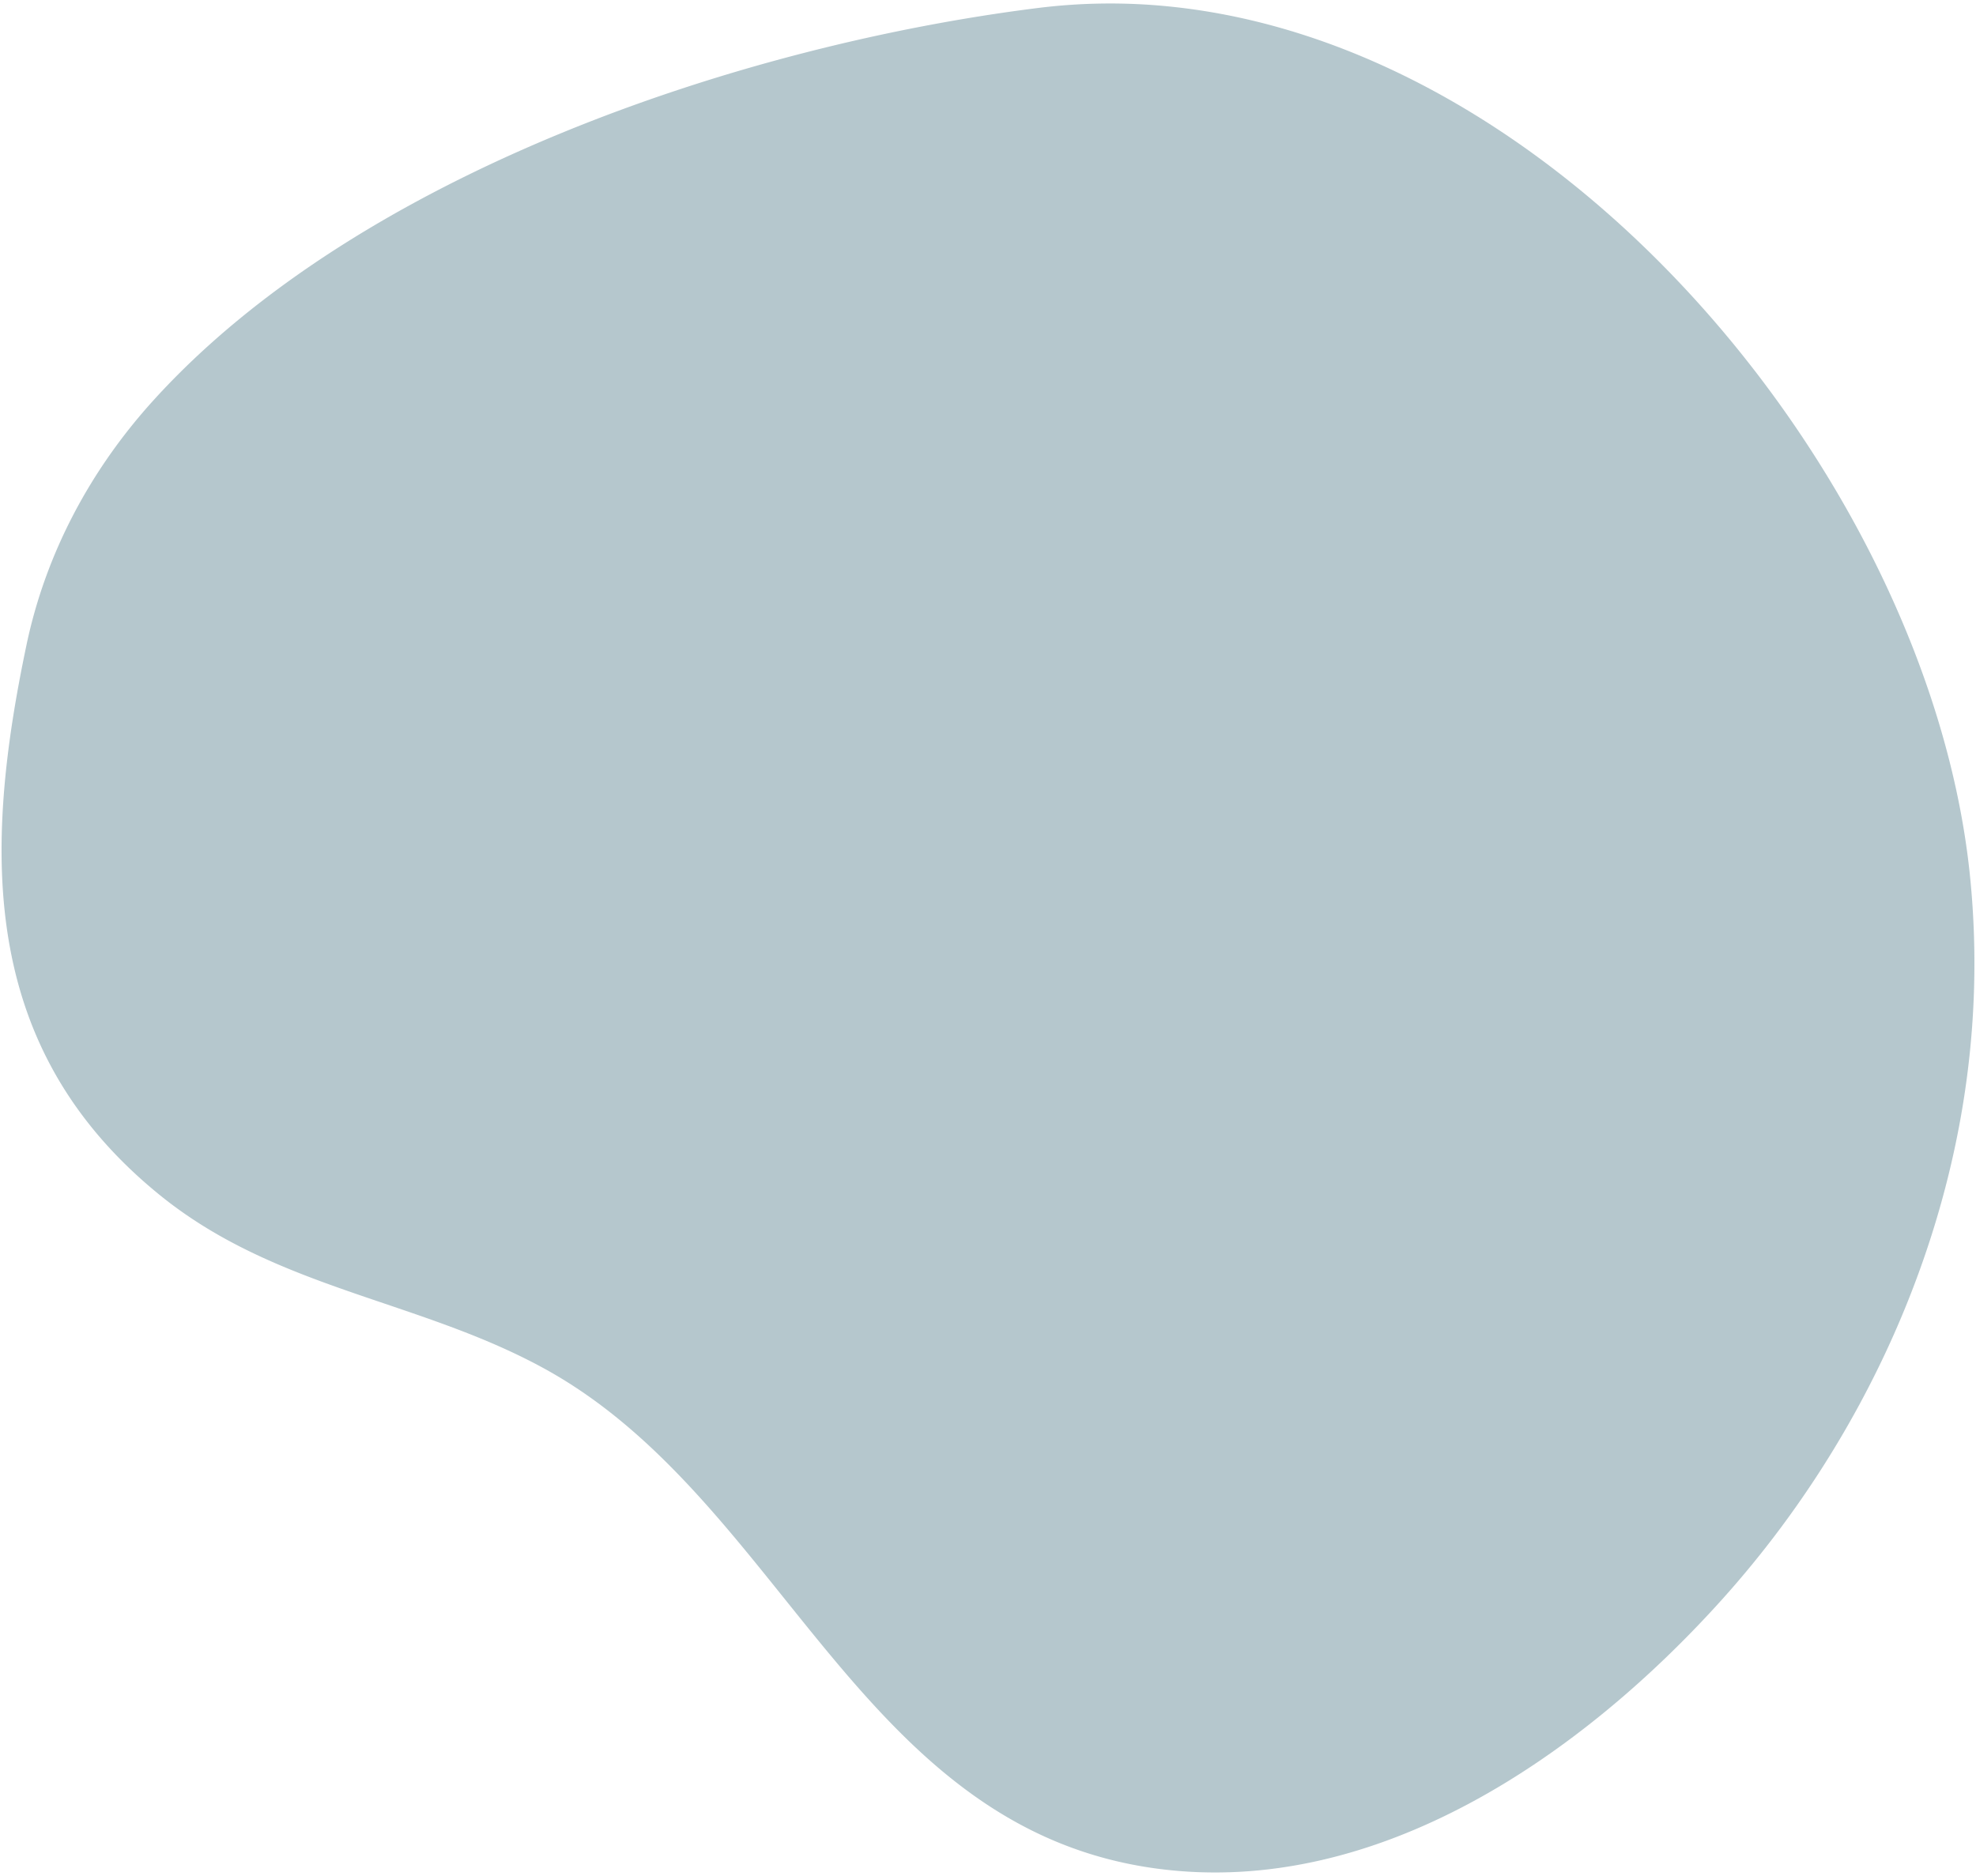 <?xml version="1.0" encoding="utf-8"?><svg id="Слой_1" data-name="Слой 1" xmlns="http://www.w3.org/2000/svg" viewBox="0 0 595 565"><defs><style>.cls-1{fill:#084459;opacity:0.3;isolation:isolate;}</style></defs><path id="Контур_948" data-name="Контур 948" class="cls-1" d="M351.75,1.92a175.79,175.79,0,0,0-39.18.48C223,13.62,108.26,52.26,46.33,120.43c-19,20.9-32.51,46.07-38.34,73.76C-5.21,256.92-6.08,315.8,47.92,359.77c35,28.49,77.79,31.53,115.8,52.32,72.1,39.44,94.85,138.79,184.81,150.72,66,8.74,127.75-34.14,169.93-81,42.56-47.32,70.77-108.9,75.37-172.63a260.69,260.69,0,0,0-.75-46.41C580.76,147,473.09,13.89,351.75,1.92Z"/></svg>